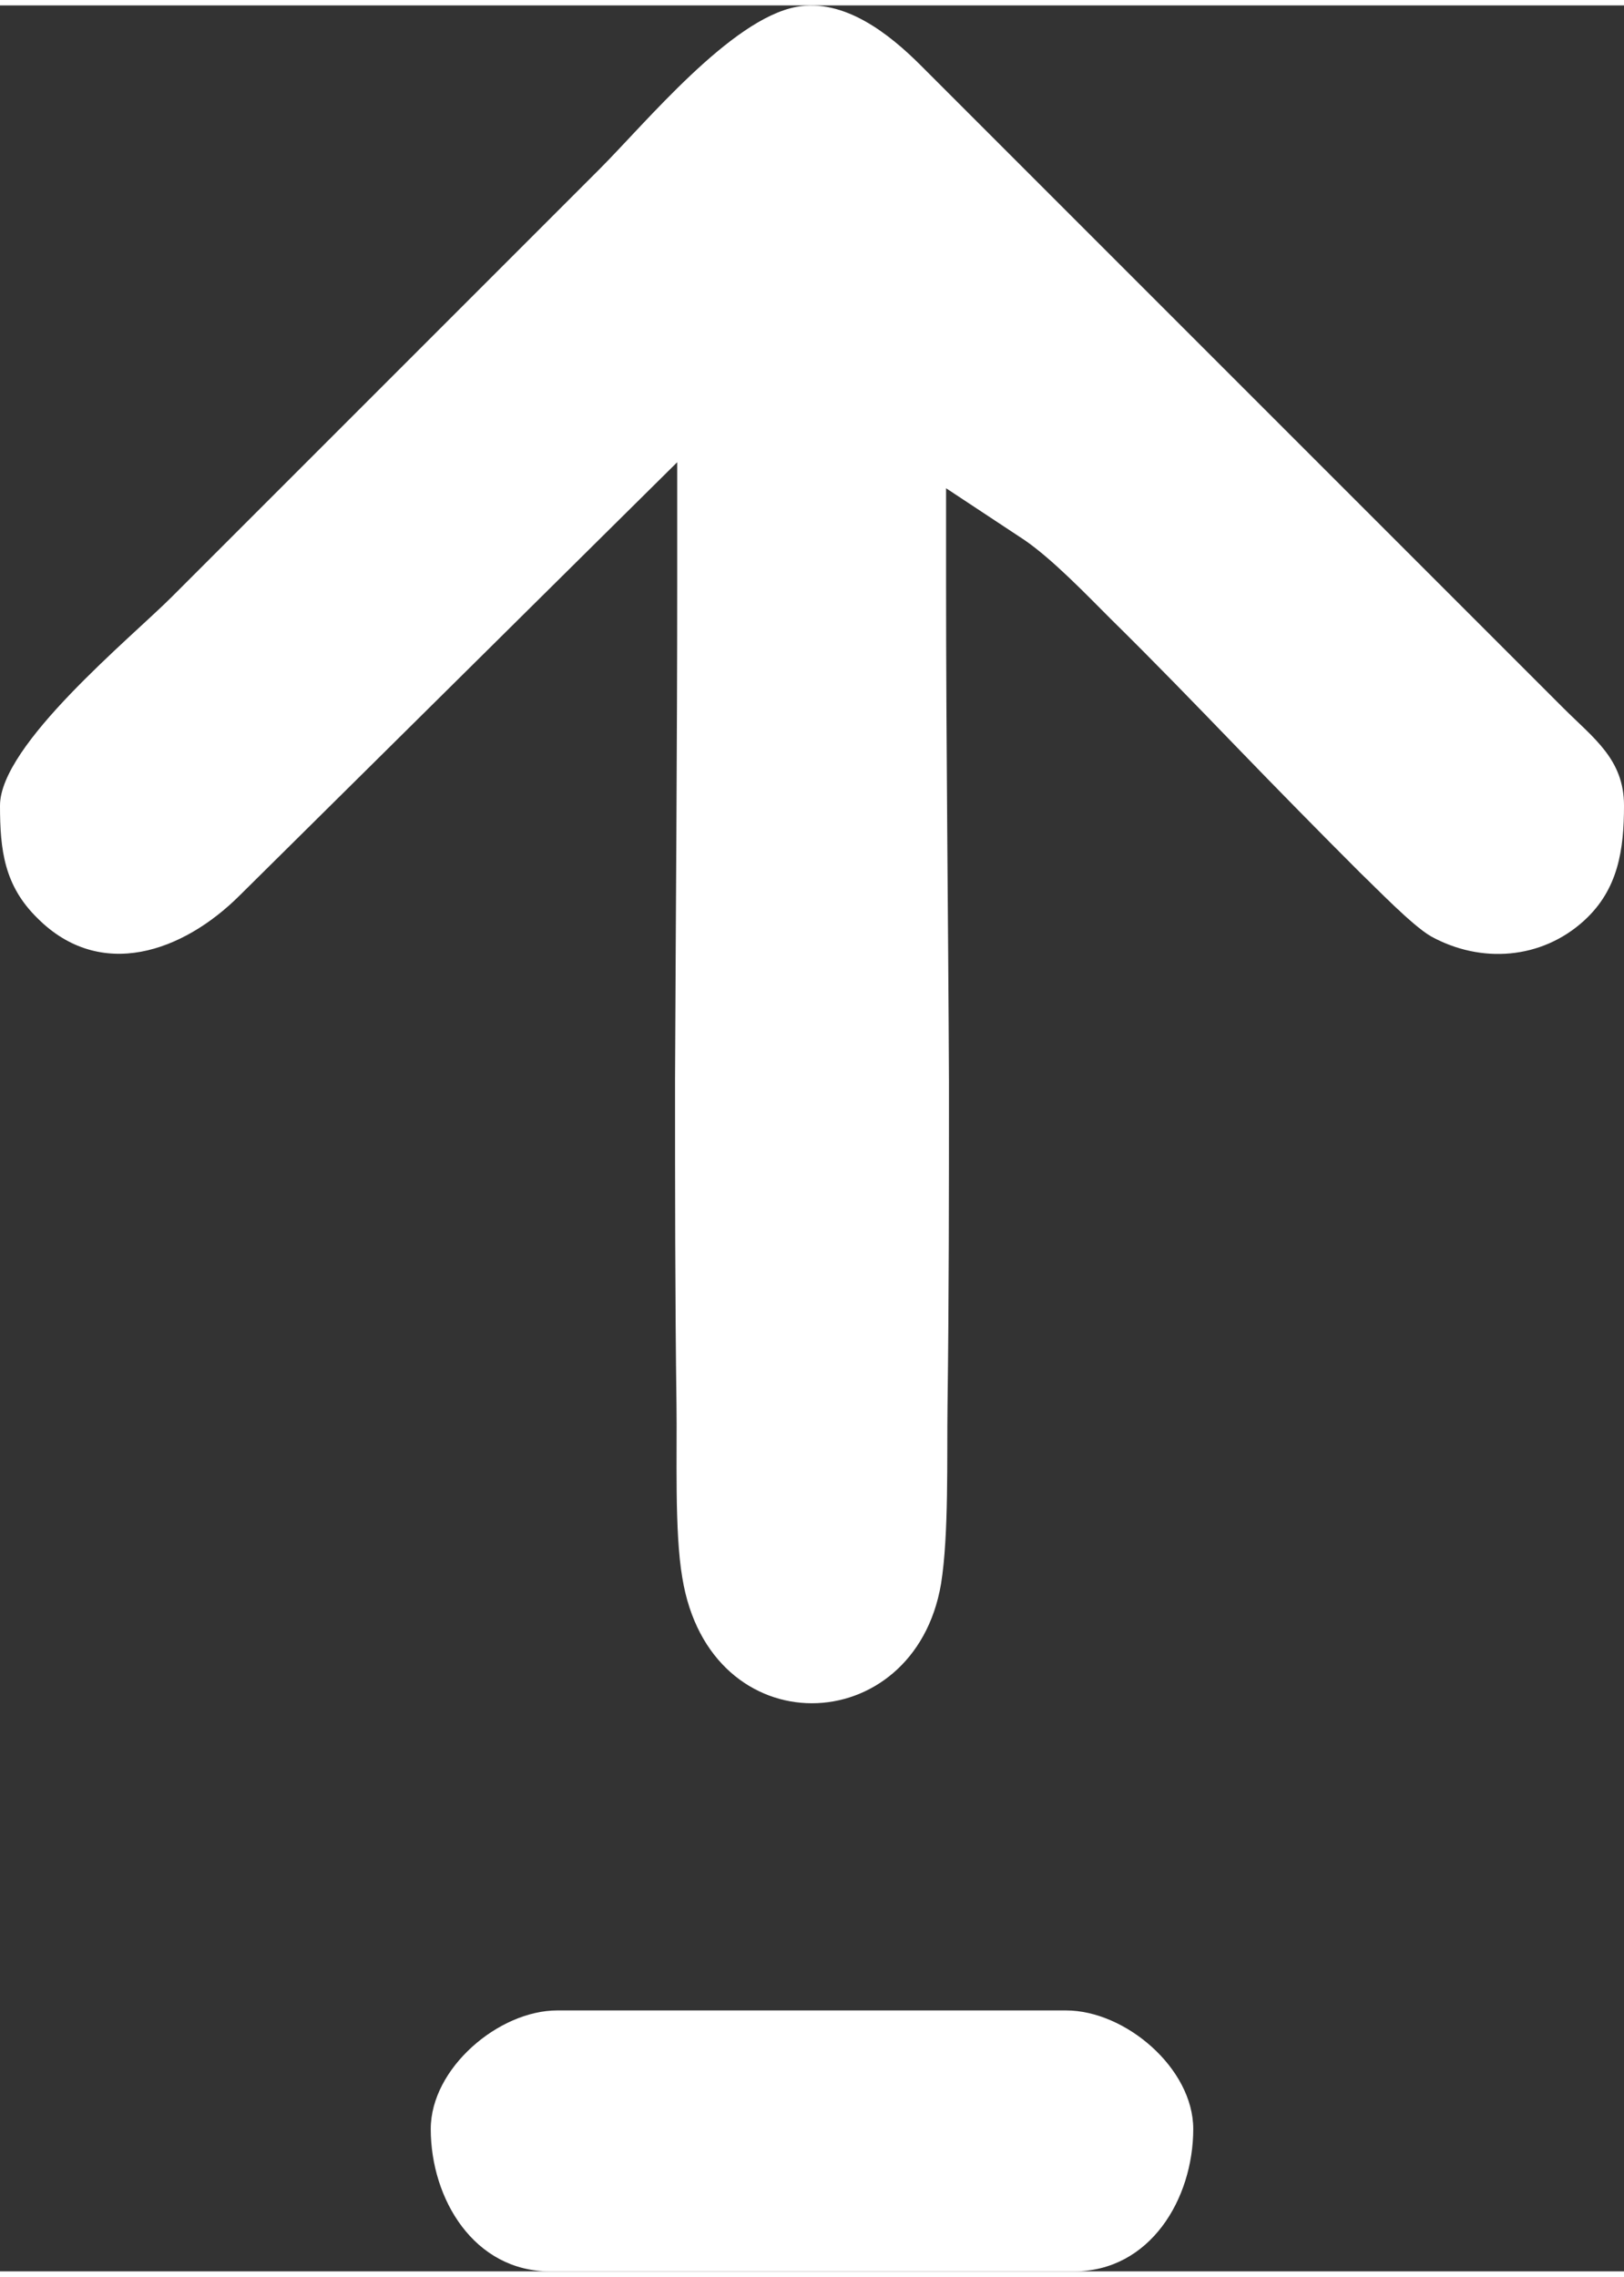 <?xml version="1.0" encoding="UTF-8"?>
<!DOCTYPE svg PUBLIC "-//W3C//DTD SVG 1.0//EN" "http://www.w3.org/TR/2001/REC-SVG-20010904/DTD/svg10.dtd">
<!-- Creator: CorelDRAW 2018 (64-Bit) -->
<svg xmlns="http://www.w3.org/2000/svg" xml:space="preserve" width="107px" height="150px" version="1.0" style="shape-rendering:geometricPrecision; text-rendering:geometricPrecision; image-rendering:optimizeQuality; fill-rule:evenodd; clip-rule:evenodd"
viewBox="0 0 22.47 31.35"
 xmlns:xlink="http://www.w3.org/1999/xlink">
 <rect x="0" y="0" width="22.47" height="31.35" fill="#333333" stroke="none"/>
 <defs>
  <style type="text/css">
   <![CDATA[
    .fil0 {fill:white}
   ]]>
  </style>
 </defs>
 <g id="Layer_x0020_1">
  <g id="_2113047457408">
   <path class="fil0" d="M5.96 29.38c0,0.97 0.6,1.97 1.65,1.97l7.25 0c1.05,0 1.65,-1 1.65,-1.97 0,-0.84 -0.94,-1.64 -1.76,-1.64l-7.04 0c-0.81,0 -1.75,0.8 -1.75,1.64z"/>
   <path class="fil0" d="M0 11.07c0,0.62 0.06,1.11 0.52,1.56 0.87,0.87 2.01,0.47 2.8,-0.32l6.05 -5.99 0 1.66c0,2.29 -0.02,4.59 -0.03,6.88 0,1.5 0,3 0.02,4.5 0.01,0.67 -0.03,1.75 0.08,2.39 0.38,2.35 3.21,2.26 3.58,0.09 0.11,-0.68 0.08,-1.76 0.09,-2.46 0.02,-1.49 0.02,-2.99 0.02,-4.48 -0.01,-2.31 -0.04,-4.61 -0.04,-6.92l0 -1.3 1.09 0.72c0.39,0.27 0.86,0.76 1.19,1.09 0.59,0.58 1.16,1.17 1.73,1.76 0.57,0.59 1.14,1.17 1.72,1.75 0.23,0.22 0.72,0.73 0.98,0.88 0.69,0.38 1.53,0.32 2.12,-0.22 0.47,-0.43 0.55,-0.98 0.55,-1.59 0,-0.64 -0.42,-0.93 -0.84,-1.35l-8.89 -8.89c-0.44,-0.44 -1.06,-0.93 -1.72,-0.81 -0.91,0.17 -2.08,1.6 -2.73,2.25l-5.91 5.91c-0.58,0.58 -2.38,2.05 -2.38,2.89z"/>
  </g>
 </g>
</svg>
